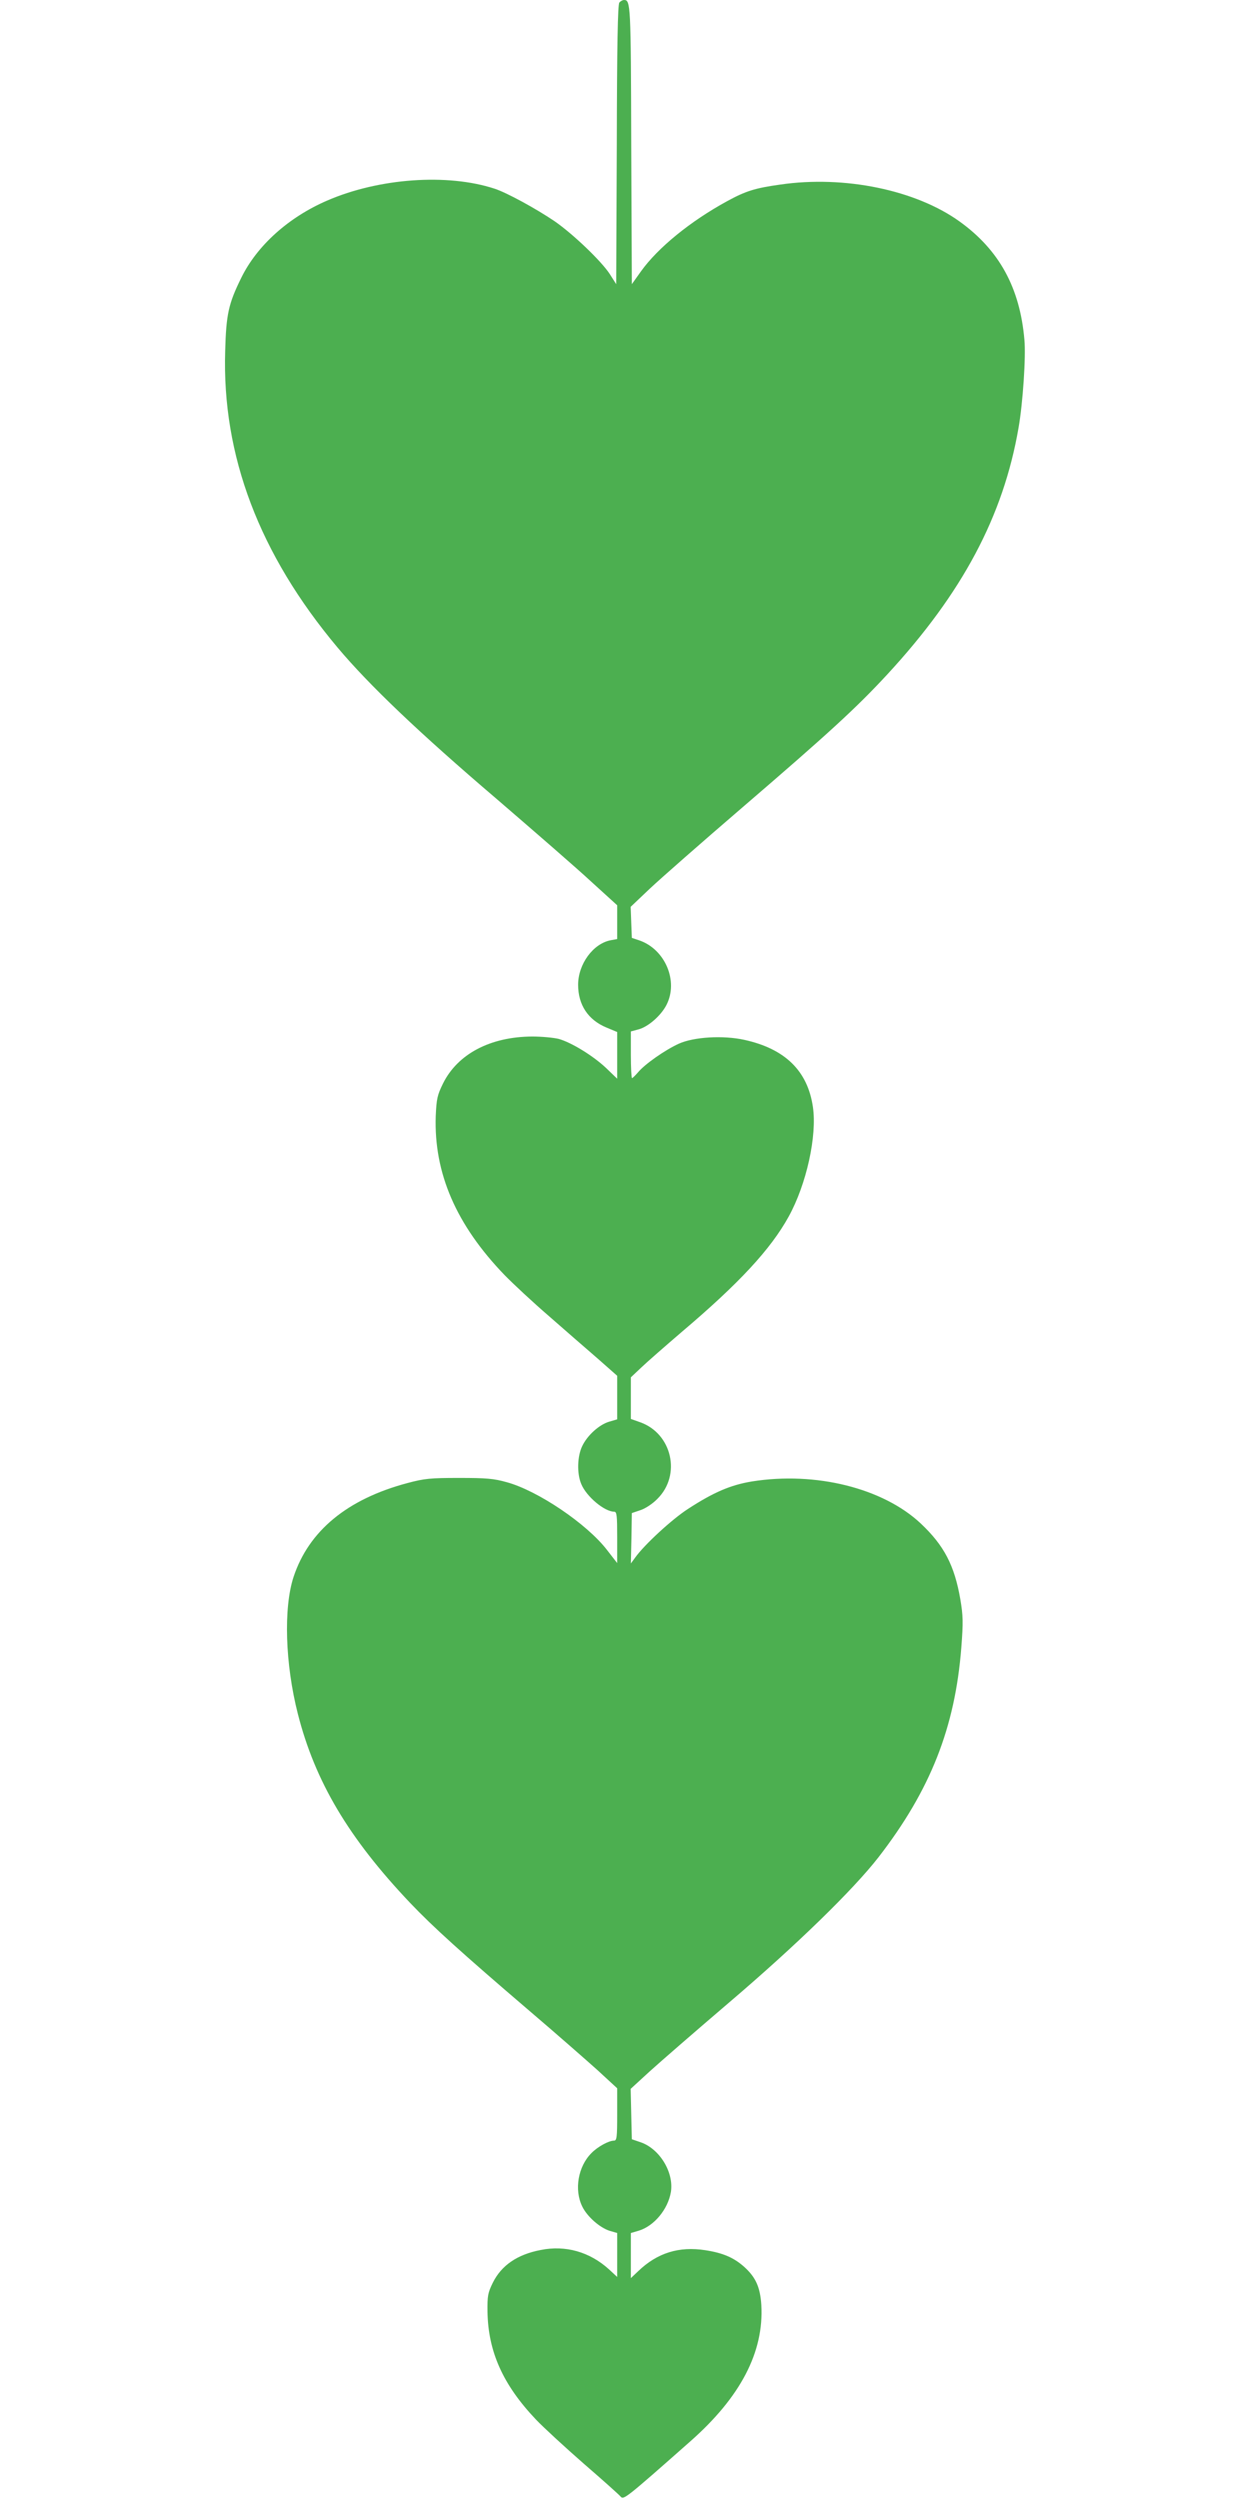 <?xml version="1.0" standalone="no"?>
<!DOCTYPE svg PUBLIC "-//W3C//DTD SVG 20010904//EN"
 "http://www.w3.org/TR/2001/REC-SVG-20010904/DTD/svg10.dtd">
<svg version="1.0" xmlns="http://www.w3.org/2000/svg"
 width="640pt" height="1280pt" viewBox="0 0 640 1280"
 preserveAspectRatio="xMidYMid meet">
<g transform="translate(0,1280) scale(0.1,-0.1)"
fill="#4caf50" stroke="none">
<path d="M3171 12787 c-8 -10 -12 -221 -13 -728 l-3 -714 -33 52 c-43 66 -187
204 -282 270 -96 65 -246 147 -308 167 -241 79 -592 54 -857 -61 -197 -85
-359 -230 -440 -396 -65 -132 -77 -186 -82 -373 -17 -537 175 -1042 575 -1519
162 -193 418 -437 814 -775 194 -167 413 -357 485 -424 l133 -121 0 -86 0 -87
-33 -6 c-90 -17 -167 -122 -167 -228 0 -103 51 -180 145 -219 l55 -23 0 -119
0 -120 -57 55 c-67 63 -178 131 -243 149 -25 6 -85 12 -135 12 -214 -1 -382
-89 -457 -241 -29 -59 -33 -78 -37 -166 -10 -293 105 -558 353 -815 45 -46
146 -140 226 -209 80 -70 191 -167 248 -216 l102 -90 0 -111 0 -112 -41 -12
c-51 -15 -112 -70 -138 -125 -25 -51 -28 -140 -5 -194 26 -64 119 -142 169
-142 13 0 15 -20 15 -131 l0 -132 -52 67 c-103 134 -355 304 -513 347 -67 19
-106 22 -245 22 -146 0 -177 -3 -263 -26 -309 -82 -506 -245 -584 -481 -52
-159 -43 -446 22 -701 88 -346 260 -636 575 -968 117 -123 263 -255 610 -552
135 -115 291 -252 348 -303 l102 -94 0 -134 c0 -116 -2 -134 -16 -134 -27 0
-84 -31 -116 -64 -68 -68 -89 -187 -47 -273 25 -52 90 -109 141 -125 l38 -11
0 -112 0 -113 -42 39 c-98 89 -222 125 -350 99 -120 -23 -201 -79 -245 -168
-25 -51 -28 -67 -27 -147 3 -205 79 -375 248 -553 39 -41 150 -143 246 -227
96 -83 181 -159 188 -168 15 -17 27 -8 355 282 259 228 379 459 365 700 -6 90
-28 141 -88 195 -53 47 -108 71 -199 85 -135 21 -246 -14 -343 -107 l-38 -36
0 115 0 116 41 12 c78 24 149 109 164 198 16 101 -58 222 -156 255 l-44 15 -3
129 -3 129 97 89 c54 49 237 208 408 354 346 295 635 577 764 743 266 344 392
664 424 1074 10 129 9 163 -5 246 -30 174 -83 276 -203 389 -193 181 -538 267
-864 215 -109 -18 -196 -55 -328 -141 -82 -53 -224 -184 -270 -249 l-22 -30 3
129 2 129 44 15 c25 8 63 33 87 58 123 122 75 334 -88 392 l-48 17 0 107 0
106 53 50 c28 27 122 109 207 182 295 250 456 424 548 591 91 165 146 413 124
562 -27 184 -142 297 -351 343 -109 24 -259 15 -336 -20 -70 -32 -173 -104
-208 -146 -14 -16 -28 -30 -31 -30 -3 0 -6 54 -6 120 l0 119 41 11 c49 14 113
70 141 124 63 122 -6 285 -138 331 l-39 13 -3 80 -3 79 98 93 c54 51 267 238
473 415 442 380 584 510 743 682 384 416 594 810 672 1263 22 125 38 364 30
450 -23 267 -129 460 -332 606 -224 161 -589 237 -918 189 -129 -18 -177 -33
-272 -85 -189 -103 -355 -239 -441 -359 l-47 -66 -3 714 c-2 719 -3 741 -37
741 -7 0 -18 -6 -24 -13z"/>
</g>
</svg>
